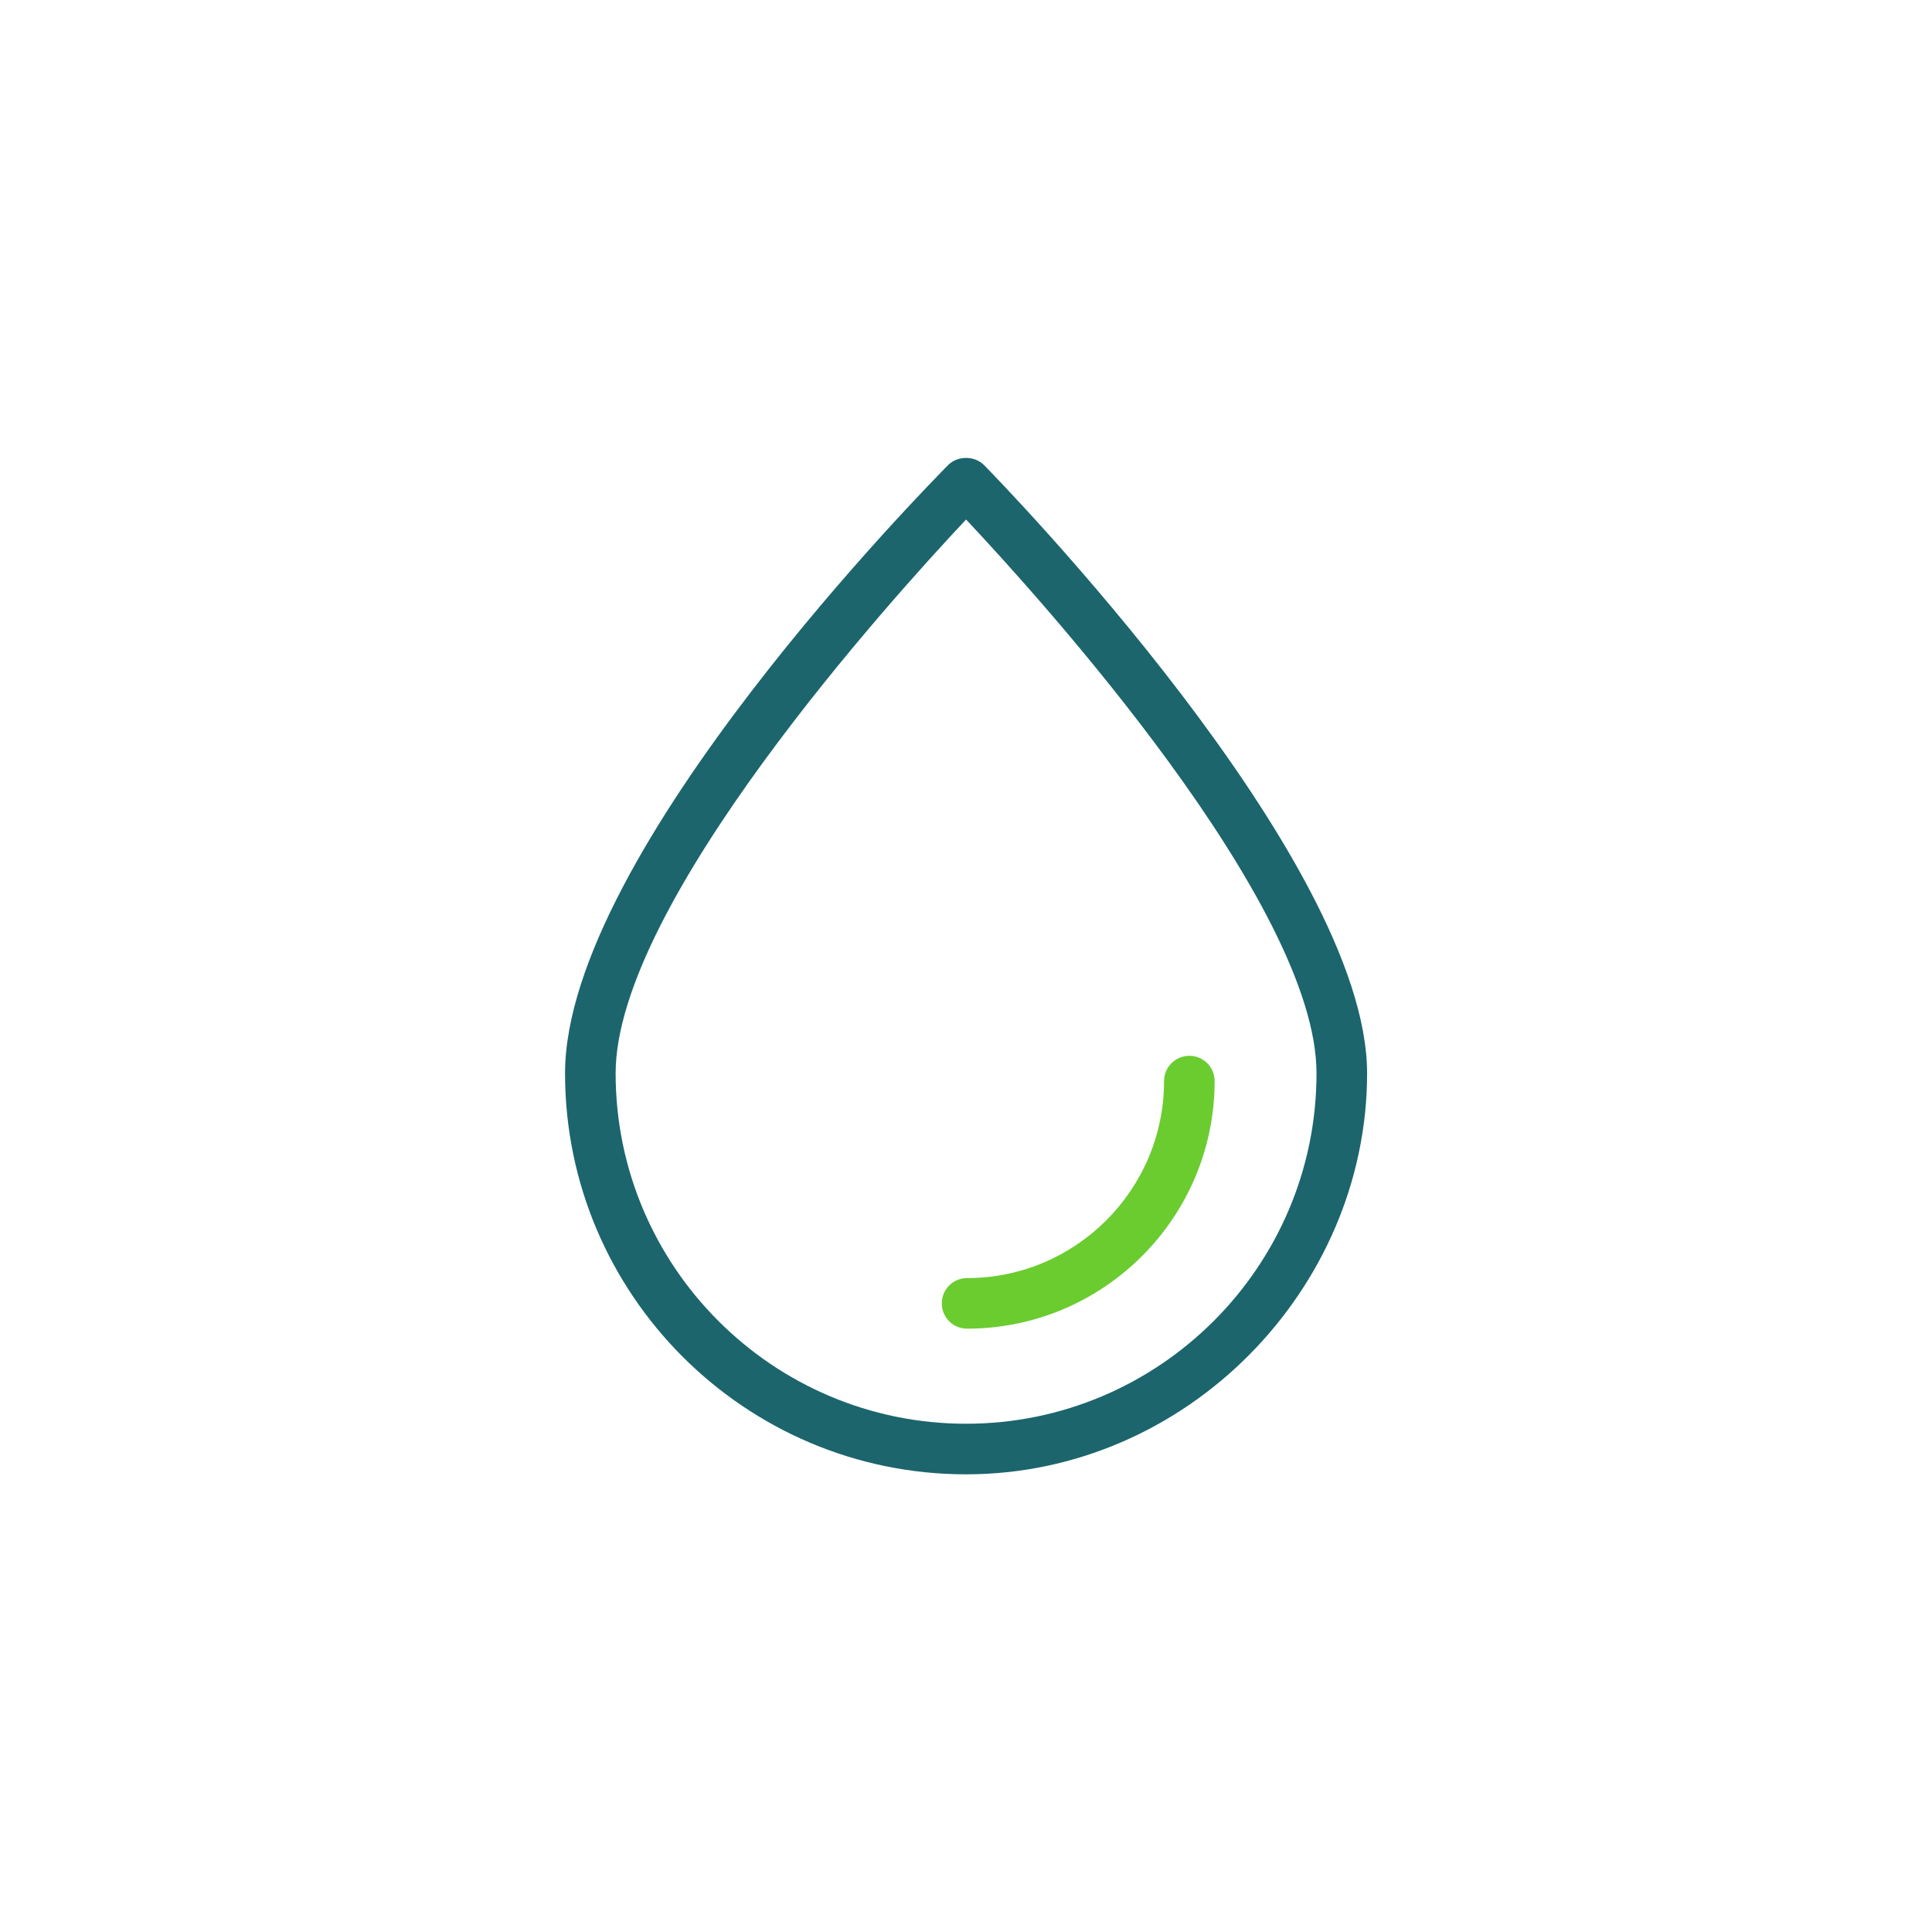 <?xml version="1.0" encoding="UTF-8"?><svg id="a" xmlns="http://www.w3.org/2000/svg" viewBox="0 0 133.69 133.69"><path d="M66.85,102.02c-15.3,0-27.75-12.45-27.75-27.75s25.42-40.98,26.5-42.08c.66-.67,1.84-.67,2.5,0,1.08,1.1,26.5,27.18,26.5,42.08s-12.45,27.75-27.75,27.75Zm0-66.07c-5.13,5.45-24.25,26.59-24.25,38.32,0,13.37,10.88,24.25,24.25,24.25s24.25-10.88,24.25-24.25c0-11.73-19.12-32.87-24.25-38.32Z" style="fill:#1c656d;"/><path d="M66.92,91.94c-.97,0-1.75-.78-1.75-1.75s.78-1.75,1.75-1.75c7.52,0,13.63-6.12,13.63-13.63,0-.97,.78-1.75,1.75-1.75s1.75,.78,1.75,1.75c0,9.45-7.69,17.13-17.13,17.13Z" style="fill:#6bcc30;"/></svg>